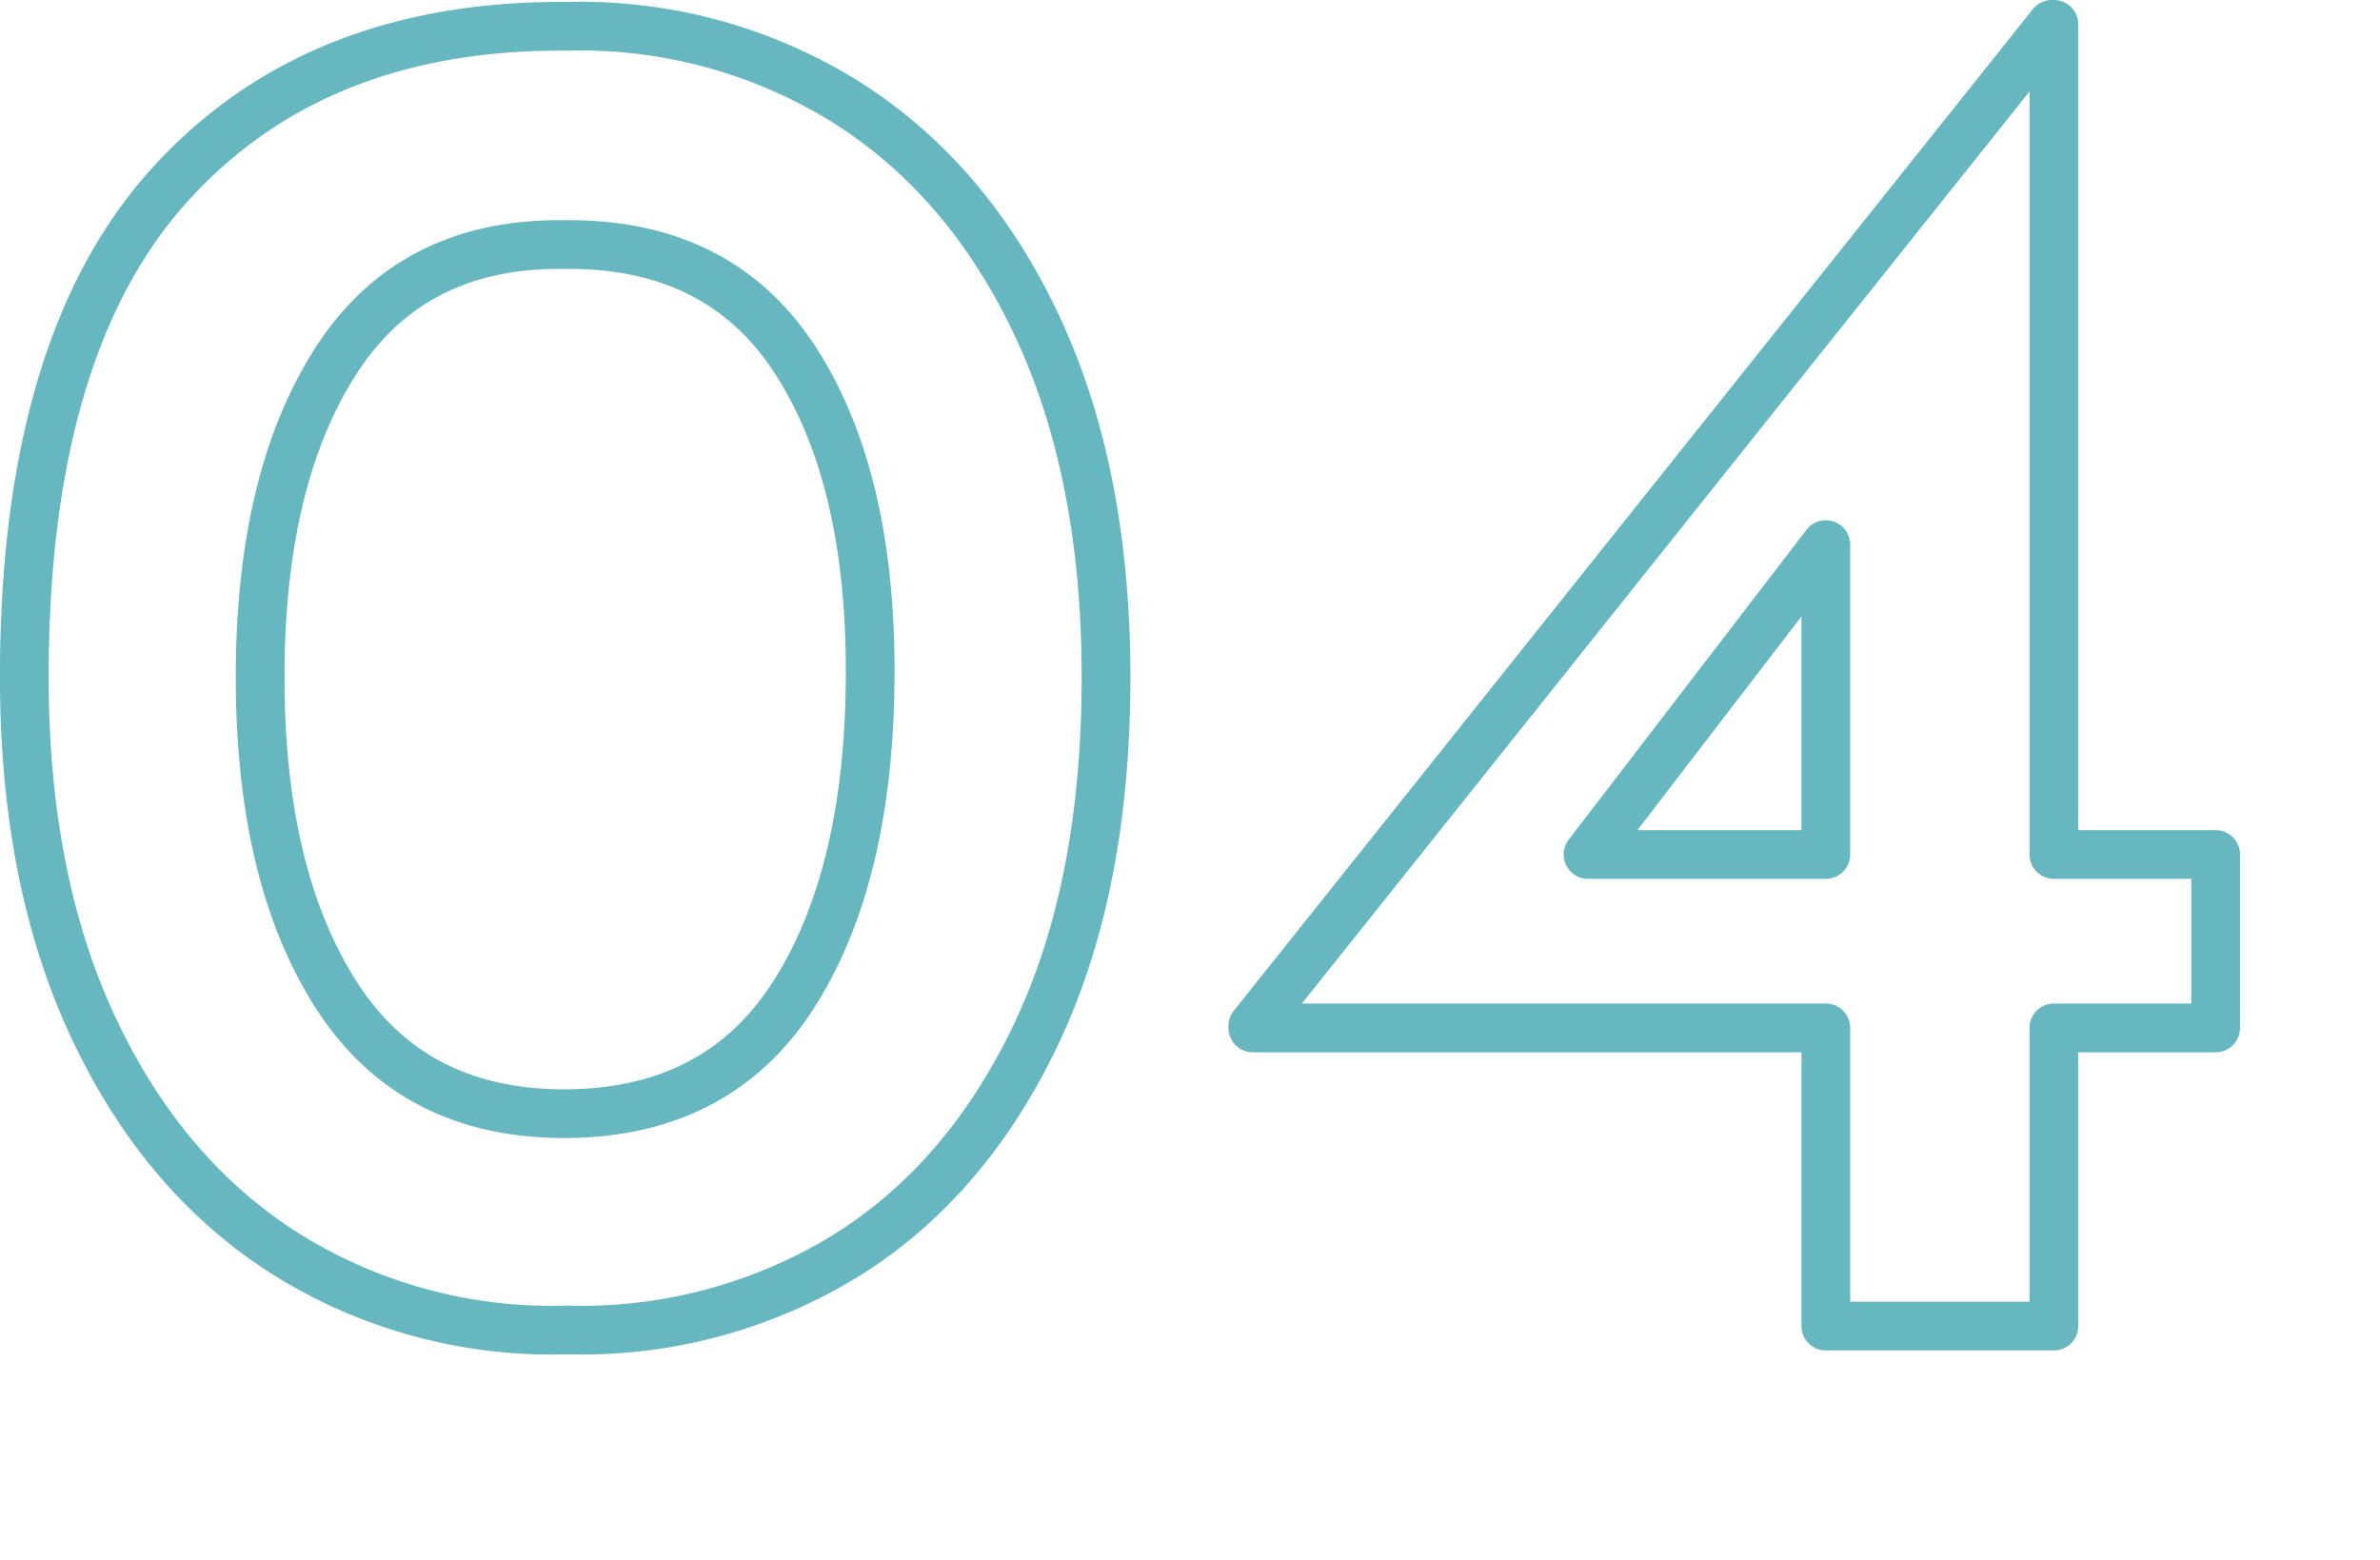 <svg xmlns="http://www.w3.org/2000/svg" xmlns:xlink="http://www.w3.org/1999/xlink" width="195.375" height="128.06" viewBox="0 0 195.375 128.06">
  <defs>
    <style>
      .cls-1 {
        fill: #fff;
        stroke: #66b7c0;
        stroke-linejoin: round;
        stroke-width: 4px;
        fill-rule: evenodd;
        filter: url(#filter);
      }
    </style>
    <filter id="filter" x="280.625" y="4846.94" width="191.375" height="124.06" filterUnits="userSpaceOnUse">
      <feOffset result="offset" dx="7.419" dy="11.873" in="SourceAlpha"/>
      <feGaussianBlur result="blur"/>
      <feFlood result="flood" flood-color="#66b7c0" flood-opacity="0.31"/>
      <feComposite result="composite" operator="in" in2="blur"/>
      <feBlend result="blend" in="SourceGraphic"/>
    </filter>
  </defs>
  <g transform="translate(-278.625 -4844.94)" style="fill: #fff; filter: url(#filter)">
    <path id="num04.svg" class="cls-1" d="M325.1,4954.14a41.506,41.506,0,0,0,22.8-6q10-6.15,15.76-18.24,5.76-12.075,5.76-29.36,0-16.8-5.68-28.88t-15.76-18.4a41.249,41.249,0,0,0-22.88-6.16q-20.64-.15-32.56,13.04t-11.92,40.4q0,16.8,5.76,28.96t15.84,18.48a41.078,41.078,0,0,0,22.88,6.16h0Zm-0.16-17.76q-12.48,0-18.72-9.76t-6.24-26.08q0-16.32,6.24-26t18.72-9.52q12.637-.15,18.88,9.36t6.24,25.68q0,16.65-6.24,26.48t-18.88,9.84h0Zm122.288-21.28v-68.16h-0.16l-65.6,82.24v0.16h47.04v24.48h18.72v-24.48h13.28V4915.1h-13.28Zm-38.24,0,19.52-25.44v25.44h-19.52Z" style="stroke: inherit; filter: none; fill: inherit"/>
  </g>
  <use transform="translate(-278.625 -4844.94)" xlink:href="#num04.svg" style="stroke: #66b7c0; filter: none; fill: none"/>
</svg>
